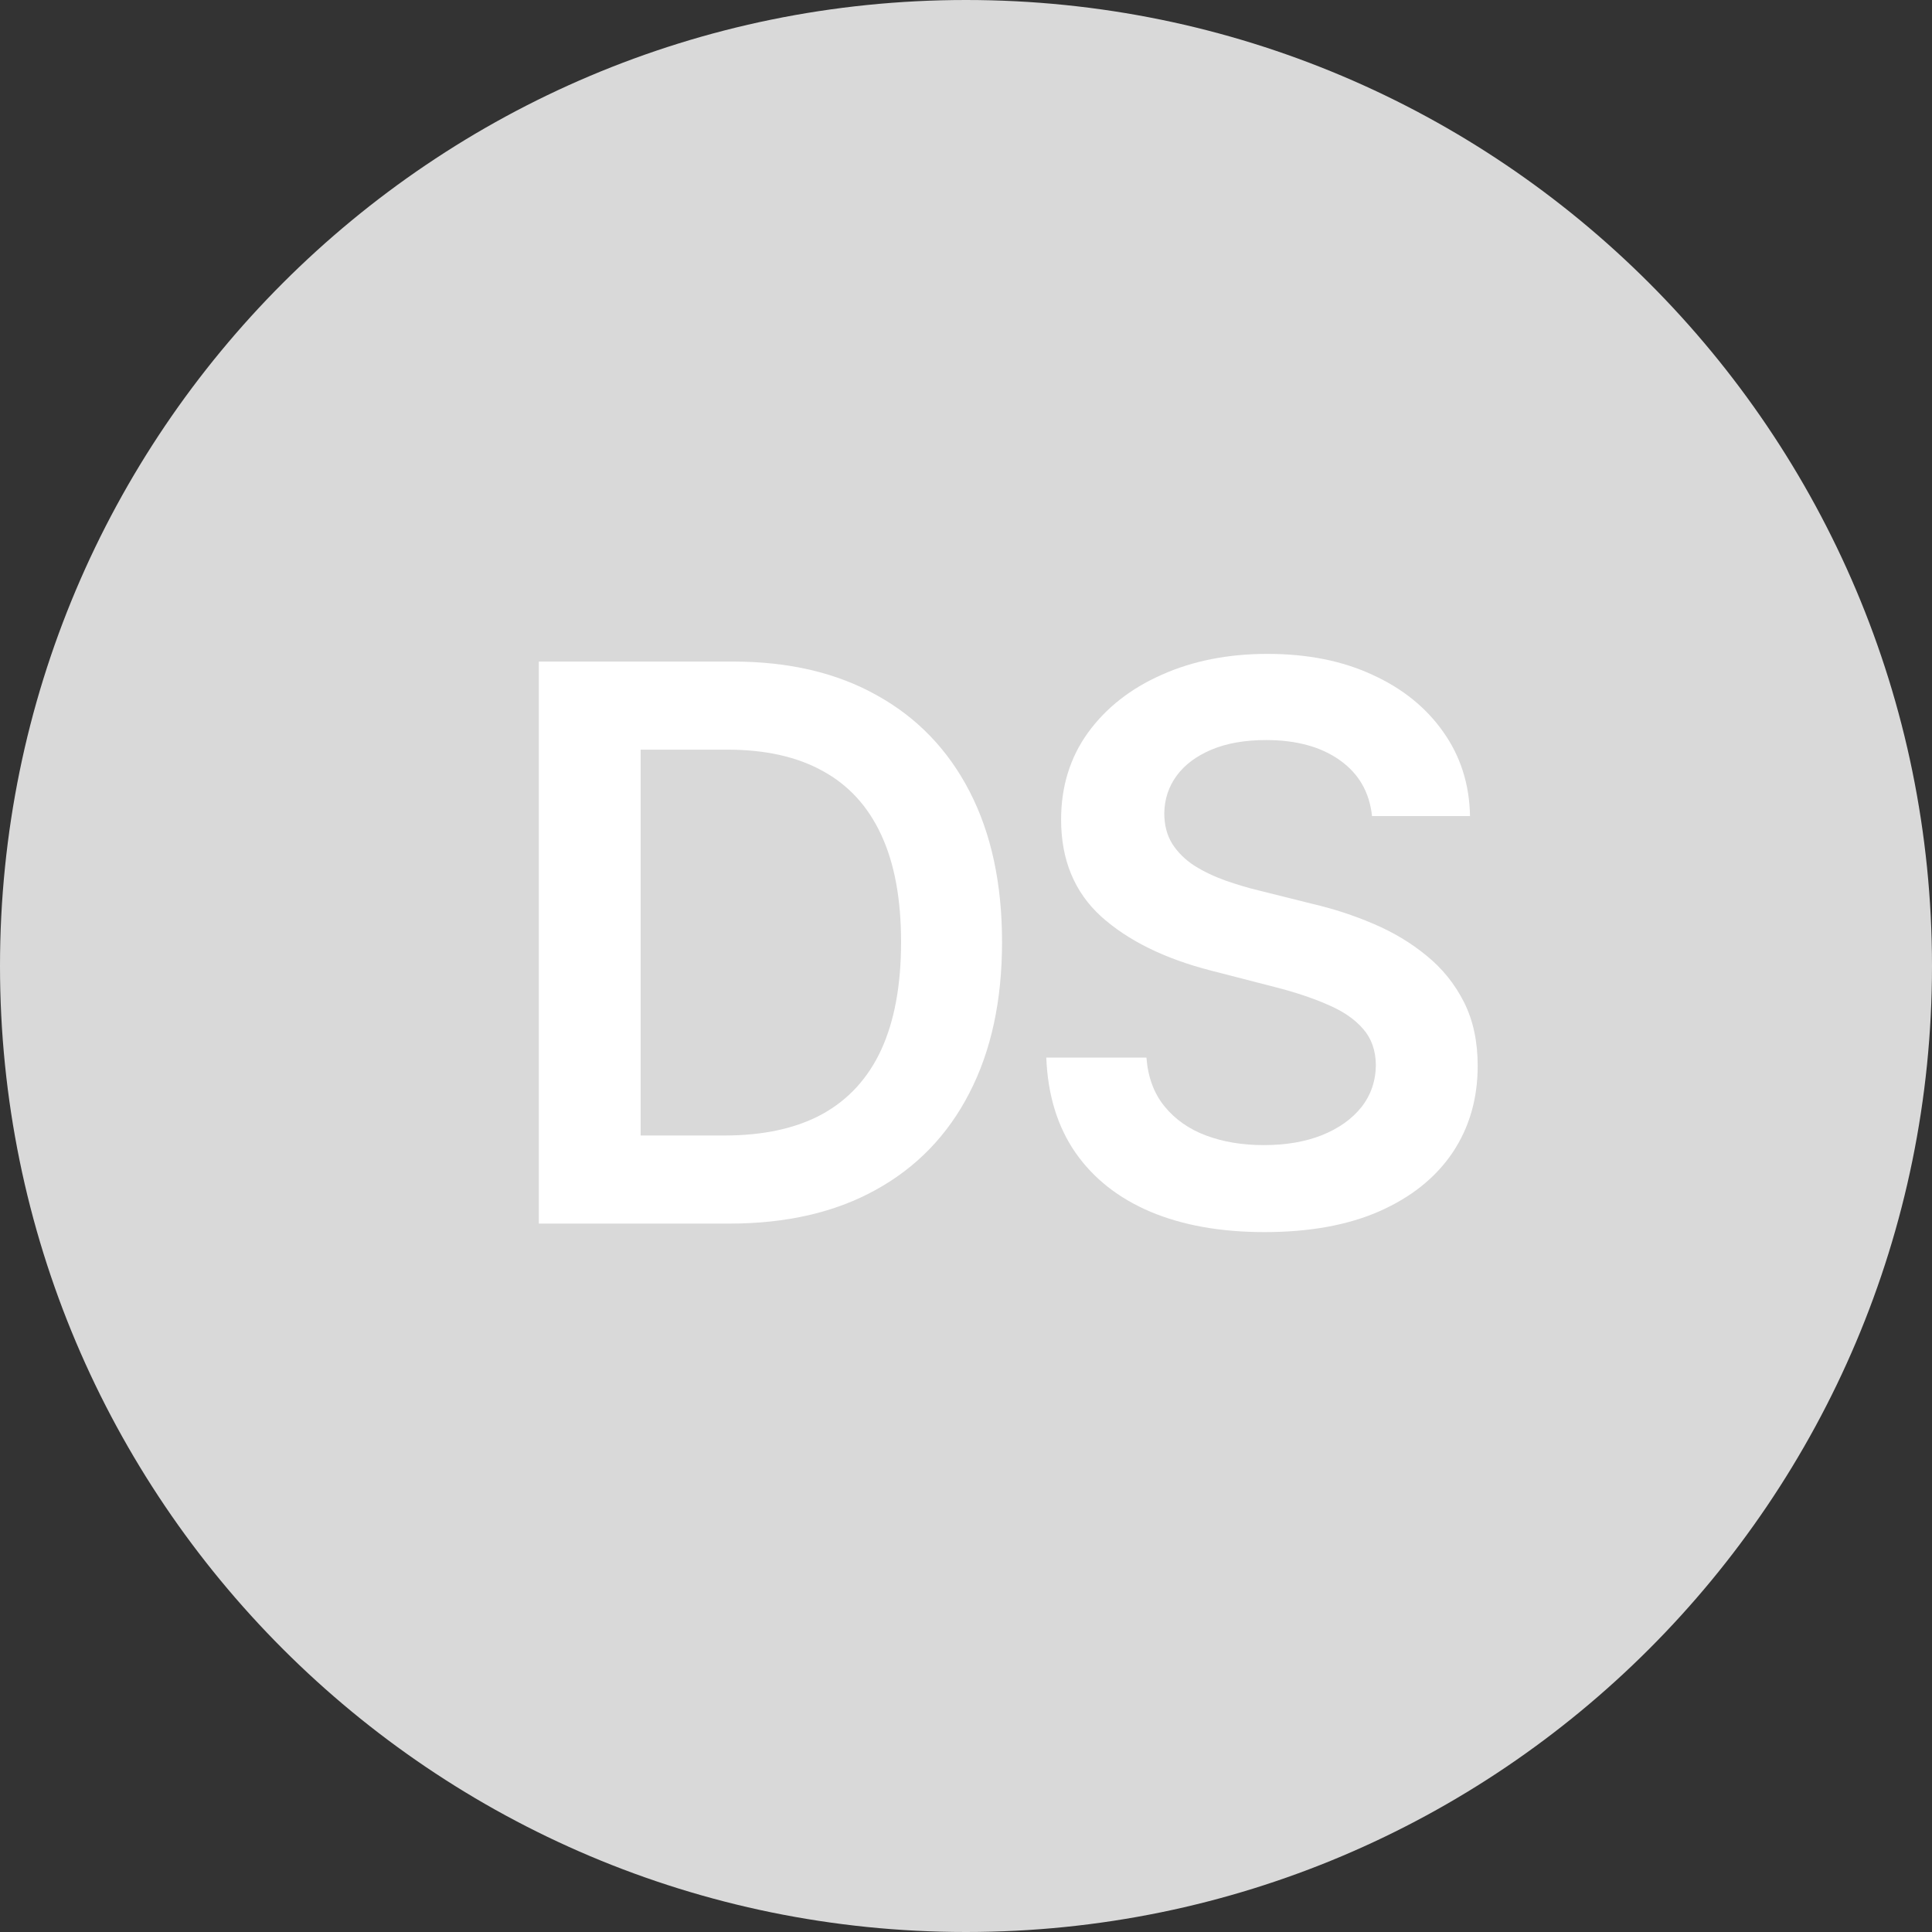 <svg xmlns="http://www.w3.org/2000/svg" width="120" height="120" viewBox="0 0 120 120" fill="none"><rect x="0" y="0" width="120" height="120" fill="#333333" stroke="none"/><path d="M120 60C120 93.137 93.137 120 60 120C26.863 120 0 93.137 0 60C0 26.863 26.863 0 60 0C93.137 0 120 26.863 120 60Z" fill="#D9D9D9"></path><path d="M45.296 76H33.467V41.091H45.535C49.001 41.091 51.978 41.79 54.467 43.188C56.967 44.574 58.887 46.568 60.228 49.17C61.569 51.773 62.239 54.886 62.239 58.511C62.239 62.148 61.563 65.273 60.211 67.886C58.87 70.5 56.932 72.506 54.398 73.903C51.876 75.301 48.842 76 45.296 76ZM39.791 70.528H44.989C47.421 70.528 49.45 70.085 51.075 69.199C52.7 68.301 53.921 66.966 54.739 65.193C55.557 63.409 55.967 61.182 55.967 58.511C55.967 55.841 55.557 53.625 54.739 51.864C53.921 50.091 52.711 48.767 51.109 47.892C49.518 47.006 47.541 46.562 45.177 46.562H39.791V70.528Z" fill="white"></path><path d="M85.219 50.688C85.06 49.199 84.39 48.04 83.208 47.21C82.038 46.381 80.515 45.966 78.64 45.966C77.322 45.966 76.191 46.165 75.248 46.562C74.305 46.96 73.583 47.5 73.083 48.182C72.583 48.864 72.327 49.642 72.316 50.517C72.316 51.244 72.481 51.875 72.81 52.409C73.151 52.943 73.612 53.398 74.191 53.773C74.771 54.136 75.413 54.443 76.117 54.693C76.822 54.943 77.532 55.153 78.248 55.324L81.521 56.142C82.839 56.449 84.106 56.864 85.322 57.386C86.549 57.909 87.646 58.568 88.612 59.364C89.589 60.159 90.362 61.119 90.93 62.244C91.498 63.369 91.782 64.688 91.782 66.199C91.782 68.244 91.259 70.046 90.214 71.602C89.168 73.148 87.657 74.358 85.68 75.233C83.714 76.097 81.333 76.528 78.538 76.528C75.822 76.528 73.464 76.108 71.464 75.267C69.475 74.426 67.918 73.199 66.793 71.585C65.68 69.972 65.077 68.006 64.987 65.688H71.208C71.299 66.903 71.674 67.915 72.333 68.722C72.992 69.528 73.85 70.131 74.907 70.528C75.975 70.926 77.168 71.125 78.487 71.125C79.862 71.125 81.066 70.921 82.1 70.511C83.146 70.091 83.964 69.511 84.555 68.773C85.146 68.023 85.447 67.148 85.458 66.148C85.447 65.239 85.18 64.489 84.657 63.898C84.134 63.295 83.401 62.795 82.458 62.398C81.526 61.989 80.435 61.625 79.185 61.307L75.214 60.284C72.339 59.545 70.066 58.426 68.396 56.926C66.737 55.415 65.907 53.409 65.907 50.909C65.907 48.852 66.464 47.051 67.577 45.506C68.702 43.96 70.231 42.761 72.163 41.909C74.094 41.045 76.282 40.614 78.725 40.614C81.202 40.614 83.373 41.045 85.237 41.909C87.112 42.761 88.583 43.949 89.651 45.472C90.719 46.983 91.271 48.722 91.305 50.688H85.219Z" fill="white"></path></svg>